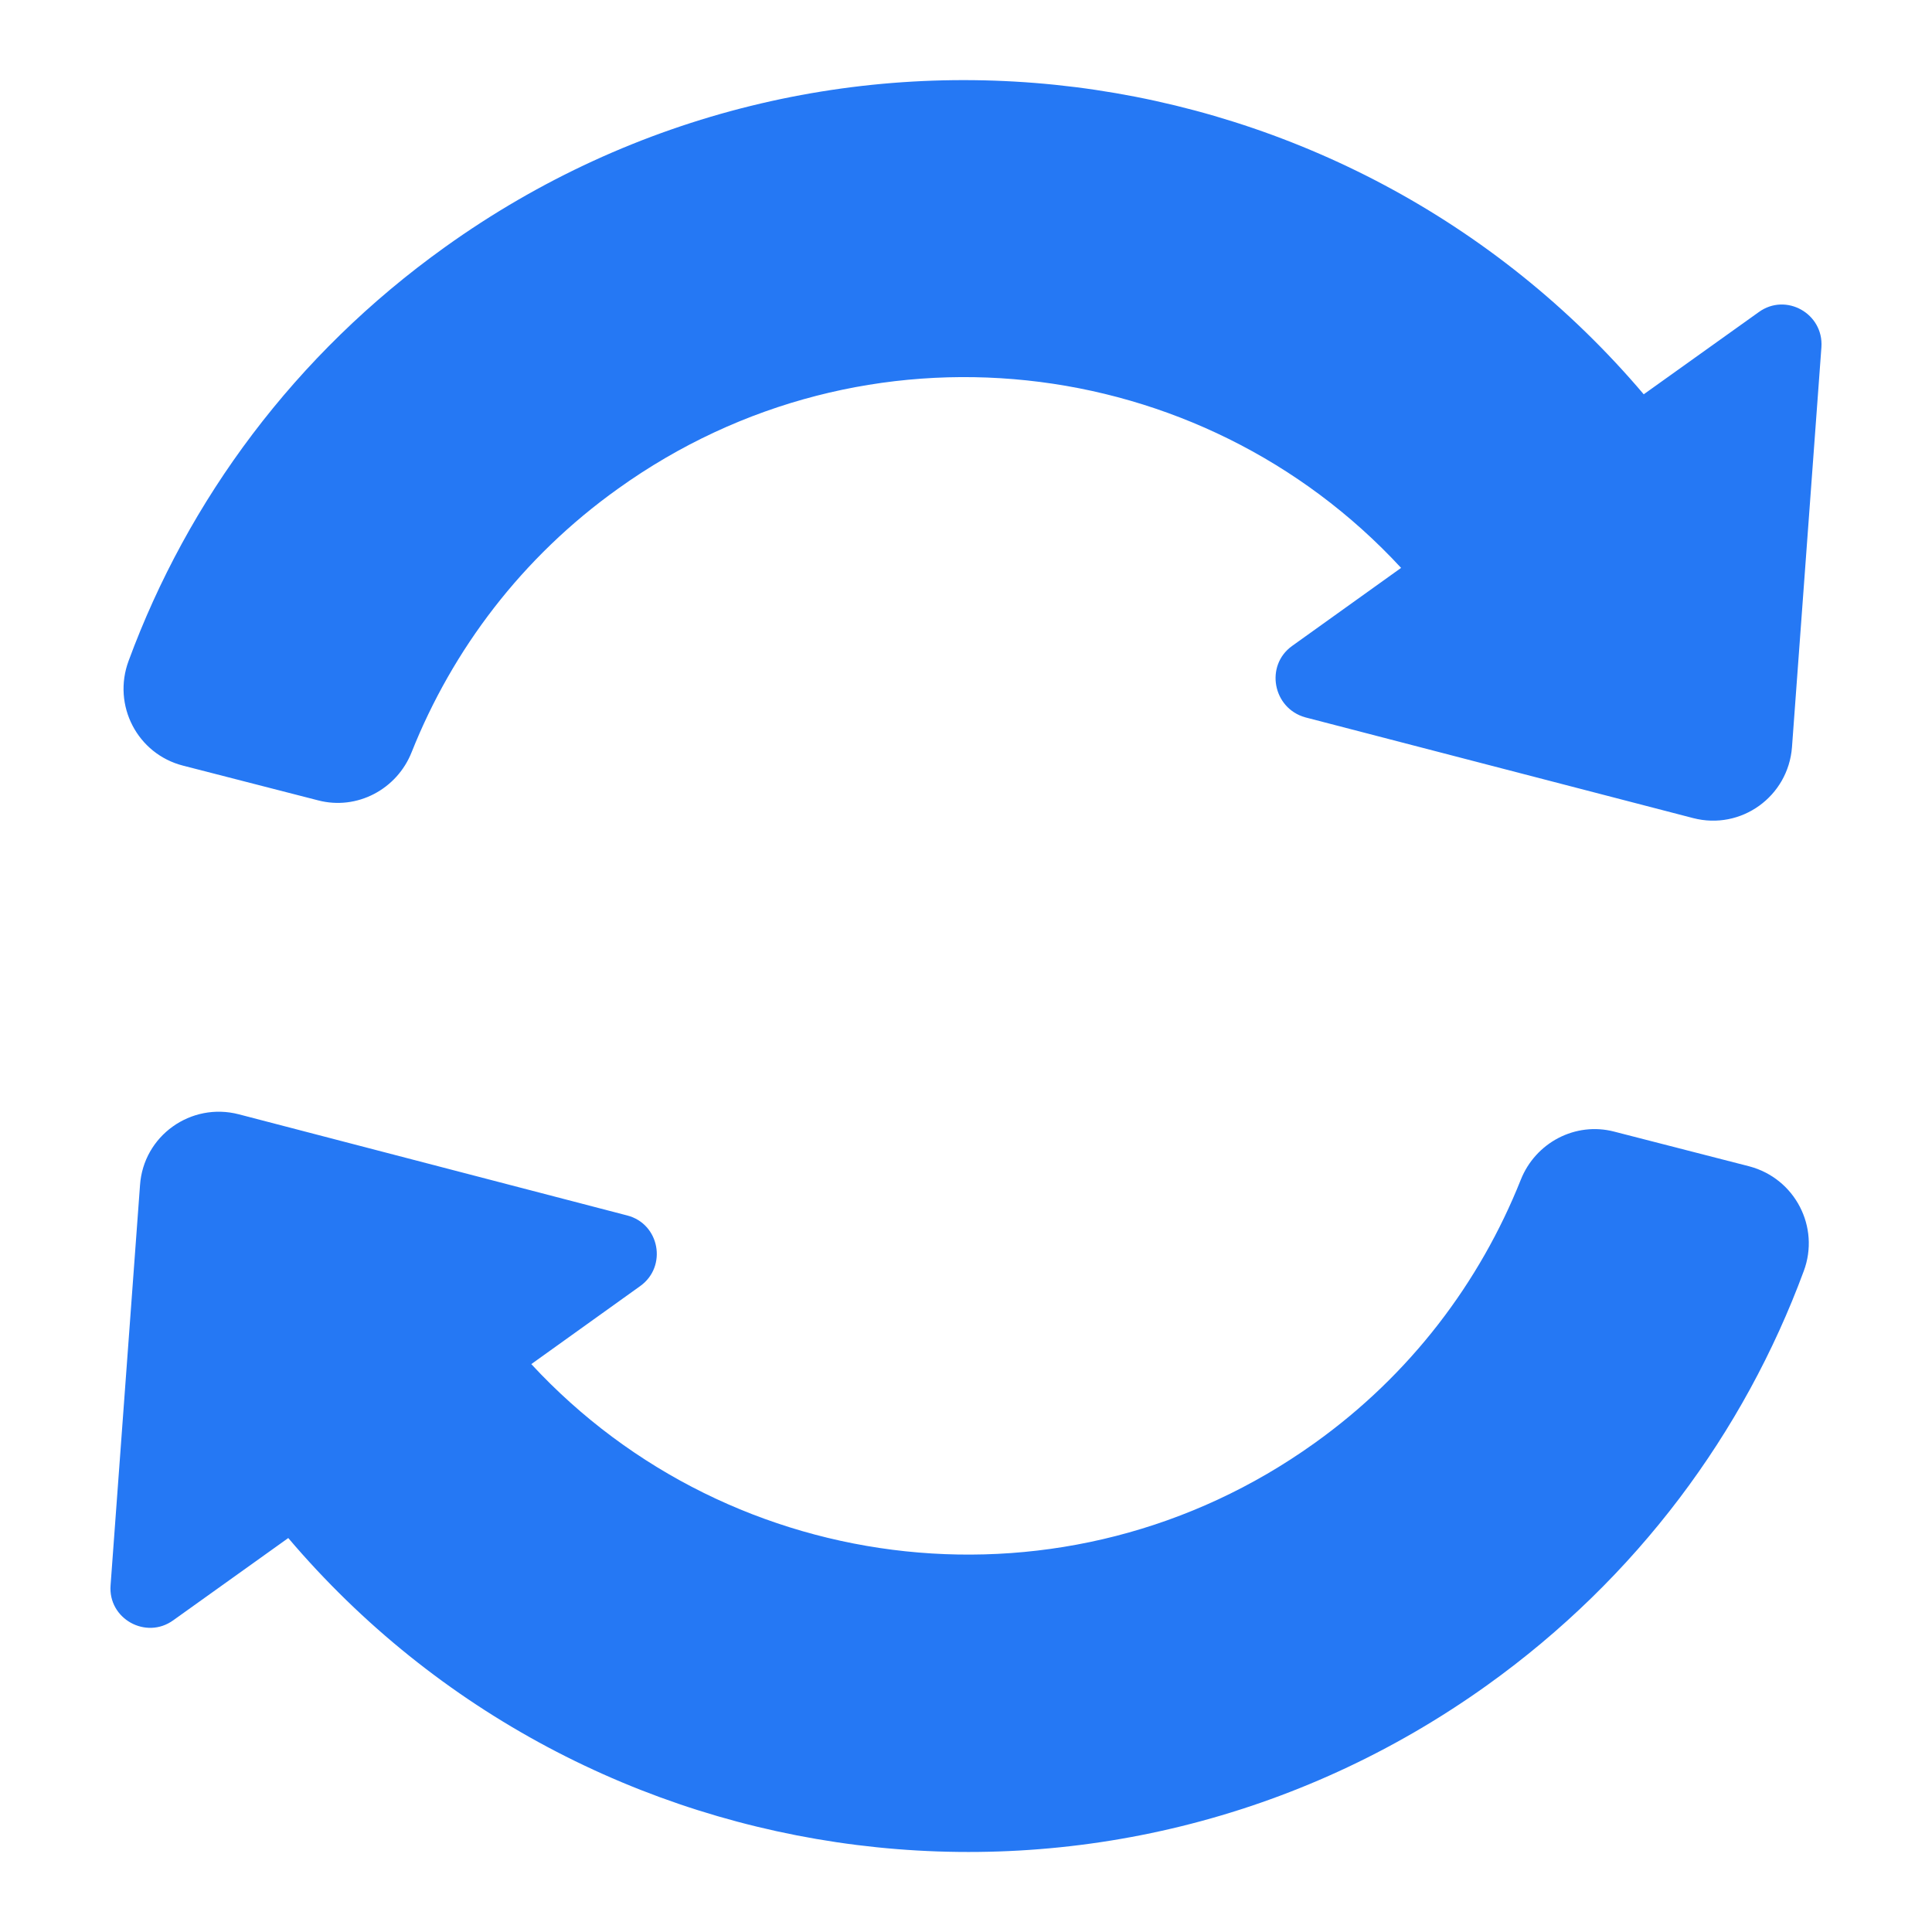 <svg width="34" height="34" viewBox="0 0 34 34" fill="none" xmlns="http://www.w3.org/2000/svg">
<path d="M22.737 11.369L24.657 9.994C21.124 6.169 15.22 5.485 10.877 8.6C9.184 9.808 7.962 11.435 7.245 13.235C6.986 13.892 6.282 14.264 5.598 14.085L3.221 13.474C2.417 13.268 1.972 12.411 2.264 11.628C3.307 8.799 5.186 6.242 7.829 4.35C14.516 -0.445 23.694 0.77 28.927 6.939L30.952 5.492C31.43 5.146 32.094 5.518 32.054 6.109L31.536 13.148C31.47 14.018 30.64 14.616 29.796 14.397L22.97 12.624C22.399 12.464 22.259 11.714 22.737 11.369ZM2.464 20.858L1.946 27.897C1.899 28.488 2.57 28.86 3.048 28.515L5.073 27.067C10.306 33.23 19.483 34.445 26.171 29.657C28.814 27.765 30.693 25.208 31.742 22.372C32.034 21.595 31.589 20.739 30.786 20.526L28.409 19.915C27.725 19.736 27.021 20.108 26.762 20.765C26.044 22.565 24.823 24.192 23.129 25.4C18.786 28.508 12.883 27.824 9.35 24.006L11.269 22.631C11.747 22.286 11.608 21.536 11.037 21.39L4.203 19.61C3.36 19.391 2.523 19.988 2.464 20.858Z" fill="#2578F4"/>
</svg>

